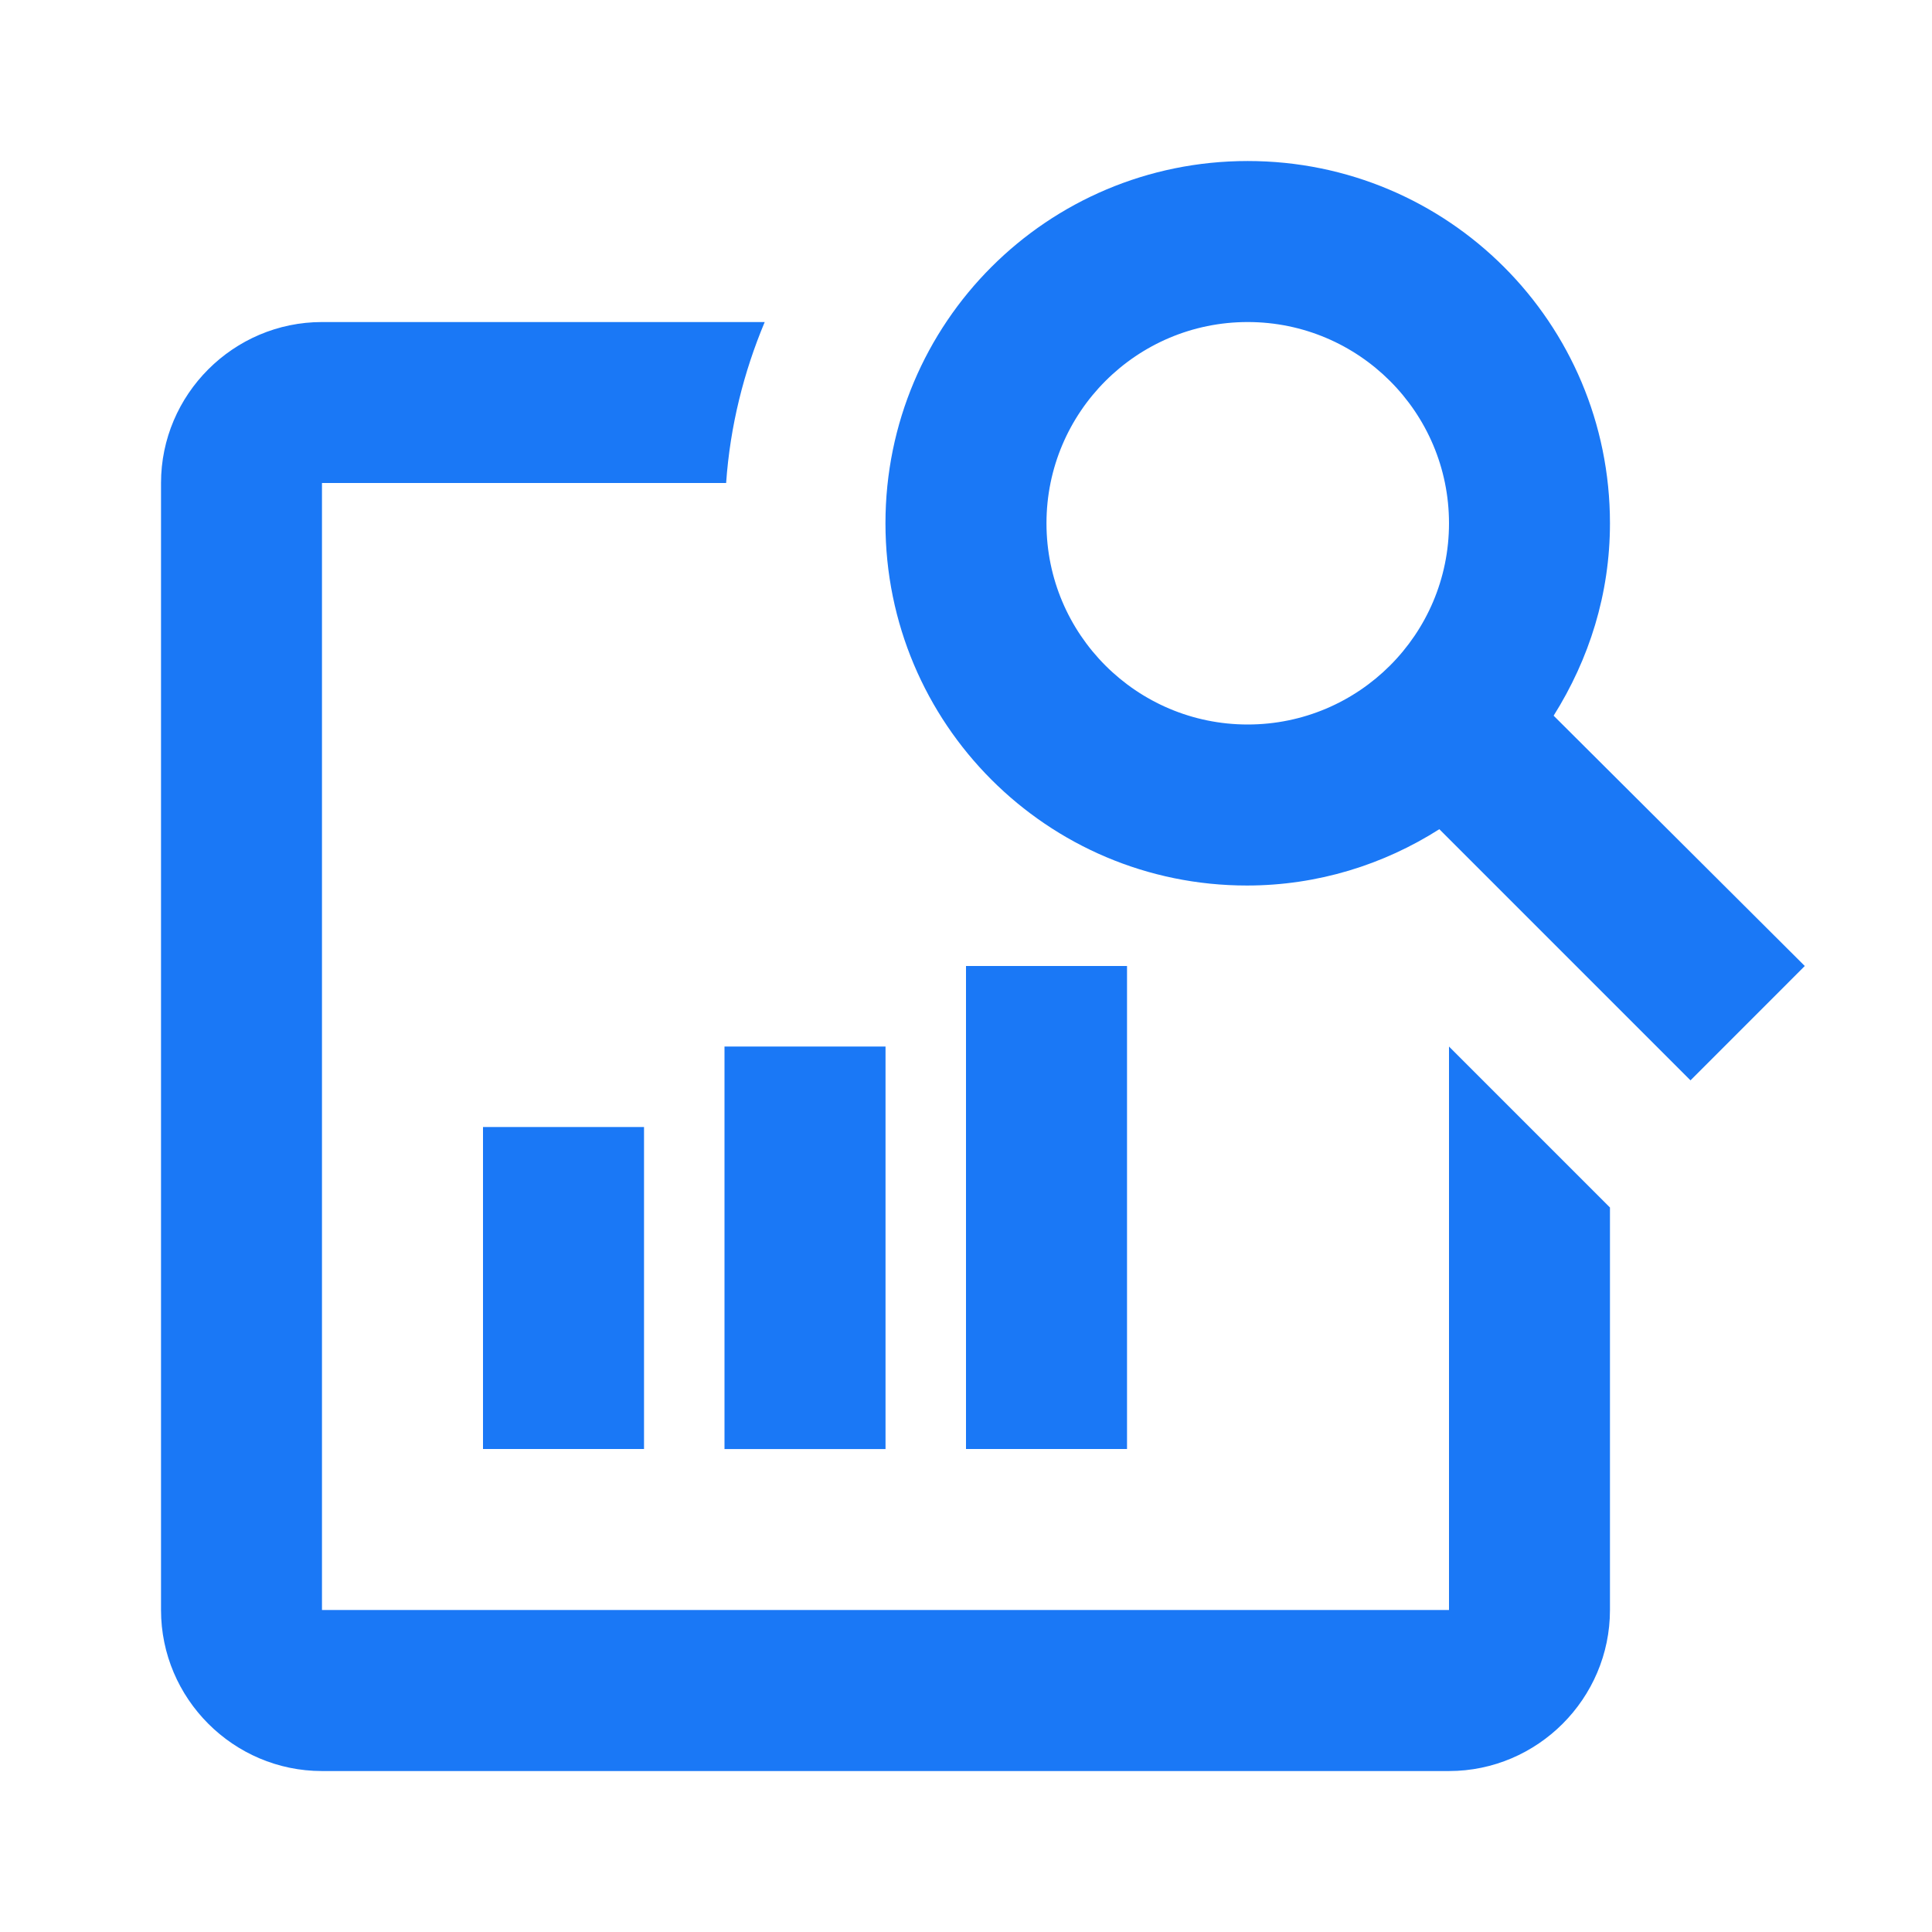 <svg width="32" height="32" viewBox="0 0 32 32" fill="none" xmlns="http://www.w3.org/2000/svg">
<path d="M24 17.334V26.667H5.333V8H12.027C12.093 7.054 12.32 6.16 12.666 5.334H5.333C3.866 5.334 2.667 6.534 2.667 8V26.667C2.667 28.134 3.866 29.334 5.333 29.334H24C25.466 29.334 26.666 28.134 26.666 26.667V20L24 17.334ZM25.733 11.854C26.32 10.92 26.666 9.84 26.666 8.667C26.666 5.347 23.986 2.667 20.666 2.667C17.346 2.667 14.666 5.347 14.666 8.667C14.666 11.987 17.346 14.667 20.653 14.667C21.826 14.667 22.92 14.32 23.84 13.734L28 17.894L29.893 16L25.733 11.854ZM20.666 12C18.826 12 17.333 10.507 17.333 8.667C17.333 6.827 18.826 5.334 20.666 5.334C22.506 5.334 24 6.827 24 8.667C24 10.507 22.506 12 20.666 12Z" fill="#1A78F6"/>
<rect x="8" y="18.667" width="2.667" height="5.333" fill="#1A78F6"/>
<rect x="12" y="17.334" width="2.667" height="6.667" fill="#1A78F6"/>
<rect x="16" y="16" width="2.667" height="8" fill="#1A78F6"/>
</svg>
